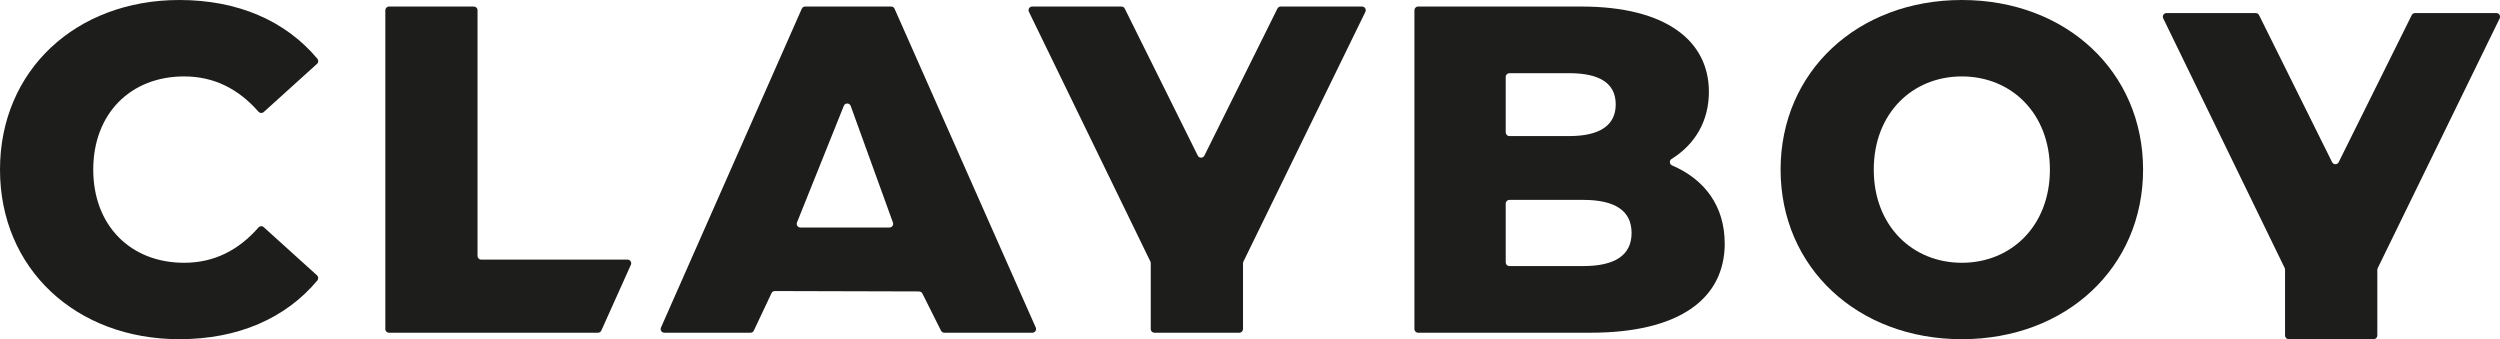 <?xml version="1.0" encoding="UTF-8"?>
<svg id="Lager_2" data-name="Lager 2" xmlns="http://www.w3.org/2000/svg" viewBox="0 0 386.36 52.42">
  <defs>
    <style>
      .cls-1 {
        fill: #1d1d1b;
        stroke-width: 0px;
      }
    </style>
  </defs>
  <g id="Lager_1-2" data-name="Lager 1">
    <g>
      <g>
        <path class="cls-1" d="M0,26.21C0,10.87,11.74,0,27.72,0c9.07,0,16.43,3.23,21.33,9.08.2.23.17.59-.06.79l-8.24,7.45c-.24.21-.6.18-.8-.05-3.1-3.54-6.87-5.46-11.5-5.46-8.28,0-14.04,5.76-14.04,14.4s5.76,14.4,14.04,14.4c4.64,0,8.41-1.93,11.5-5.46.21-.24.57-.27.8-.05l8.24,7.45c.23.21.25.56.06.79-4.9,5.85-12.25,9.08-21.33,9.08C11.74,52.42,0,41.55,0,26.21Z"/>
        <path class="cls-1" d="M60.11,1.01h13.12c.31,0,.57.25.57.57v37.97c0,.31.25.57.57.57h22.61c.41,0,.69.42.52.8-1.52,3.39-3.05,6.78-4.57,10.17-.09.2-.29.33-.52.33h-32.29c-.31,0-.57-.25-.57-.57V1.58c0-.31.25-.57.57-.57Z"/>
        <path class="cls-1" d="M142.04,45.04l-22.3-.06c-.22,0-.42.13-.51.33l-2.73,5.78c-.09.2-.29.33-.51.33h-13.32c-.41,0-.68-.42-.52-.8L123.91,1.35c.09-.21.29-.34.52-.34h13.3c.22,0,.43.13.52.34l21.82,49.27c.17.37-.11.8-.52.8h-13.61c-.21,0-.41-.12-.51-.31l-2.88-5.75c-.1-.19-.29-.31-.51-.31ZM138,34.4l-6.53-18.03c-.18-.49-.87-.5-1.06-.02l-7.24,18.03c-.15.37.12.78.53.78h13.77c.39,0,.67-.39.53-.76Z"/>
        <path class="cls-1" d="M192.1,40.66v10.19c0,.31-.25.57-.57.57h-13.12c-.31,0-.57-.25-.57-.57v-10.19c0-.09-.02-.17-.06-.25L159.01,1.82c-.18-.38.09-.81.51-.81h13.79c.22,0,.41.12.51.31l11.29,22.73c.21.42.81.42,1.02,0l11.29-22.73c.1-.19.29-.31.51-.31h12.57c.42,0,.69.44.51.82l-18.84,38.58c-.04.08-.06.16-.06.25Z"/>
        <path class="cls-1" d="M266.55,37.59c0,8.71-7.2,13.83-20.74,13.83h-26.65c-.31,0-.57-.25-.57-.57V1.58c0-.31.25-.57.57-.57h25.21c13.25,0,19.73,5.4,19.73,13.18,0,4.44-2.07,8.08-5.77,10.38-.38.24-.34.81.07.99,5.06,2.16,8.14,6.31,8.14,12.04ZM232.7,11.87v8.59c0,.31.25.57.57.57h9.23c4.75,0,7.2-1.66,7.2-4.9s-2.45-4.82-7.2-4.82h-9.23c-.31,0-.57.25-.57.57ZM252.15,36c0-3.46-2.59-5.11-7.49-5.11h-11.39c-.31,0-.57.25-.57.57v9.09c0,.31.25.57.57.57h11.39c4.9,0,7.49-1.66,7.49-5.11Z"/>
        <path class="cls-1" d="M275.18,26.21c0-15.12,11.88-26.21,28.01-26.21s28.01,11.09,28.01,26.21-11.88,26.21-28.01,26.21-28.01-11.09-28.01-26.21ZM316.8,26.21c0-8.71-5.98-14.4-13.61-14.4s-13.61,5.69-13.61,14.4,5.98,14.4,13.61,14.4,13.61-5.69,13.61-14.4Z"/>
      </g>
      <path class="cls-1" d="M367.4,41.66v10.19c0,.31-.25.57-.57.57h-13.12c-.31,0-.57-.25-.57-.57v-10.19c0-.09-.02-.17-.06-.25l-18.77-38.58c-.18-.38.09-.81.51-.81h13.79c.22,0,.41.12.51.31l11.29,22.73c.21.42.81.42,1.02,0l11.29-22.73c.1-.19.29-.31.51-.31h12.57c.42,0,.69.44.51.82l-18.84,38.58c-.04.08-.06.16-.06.25Z"/>
    </g>
  </g>
</svg>